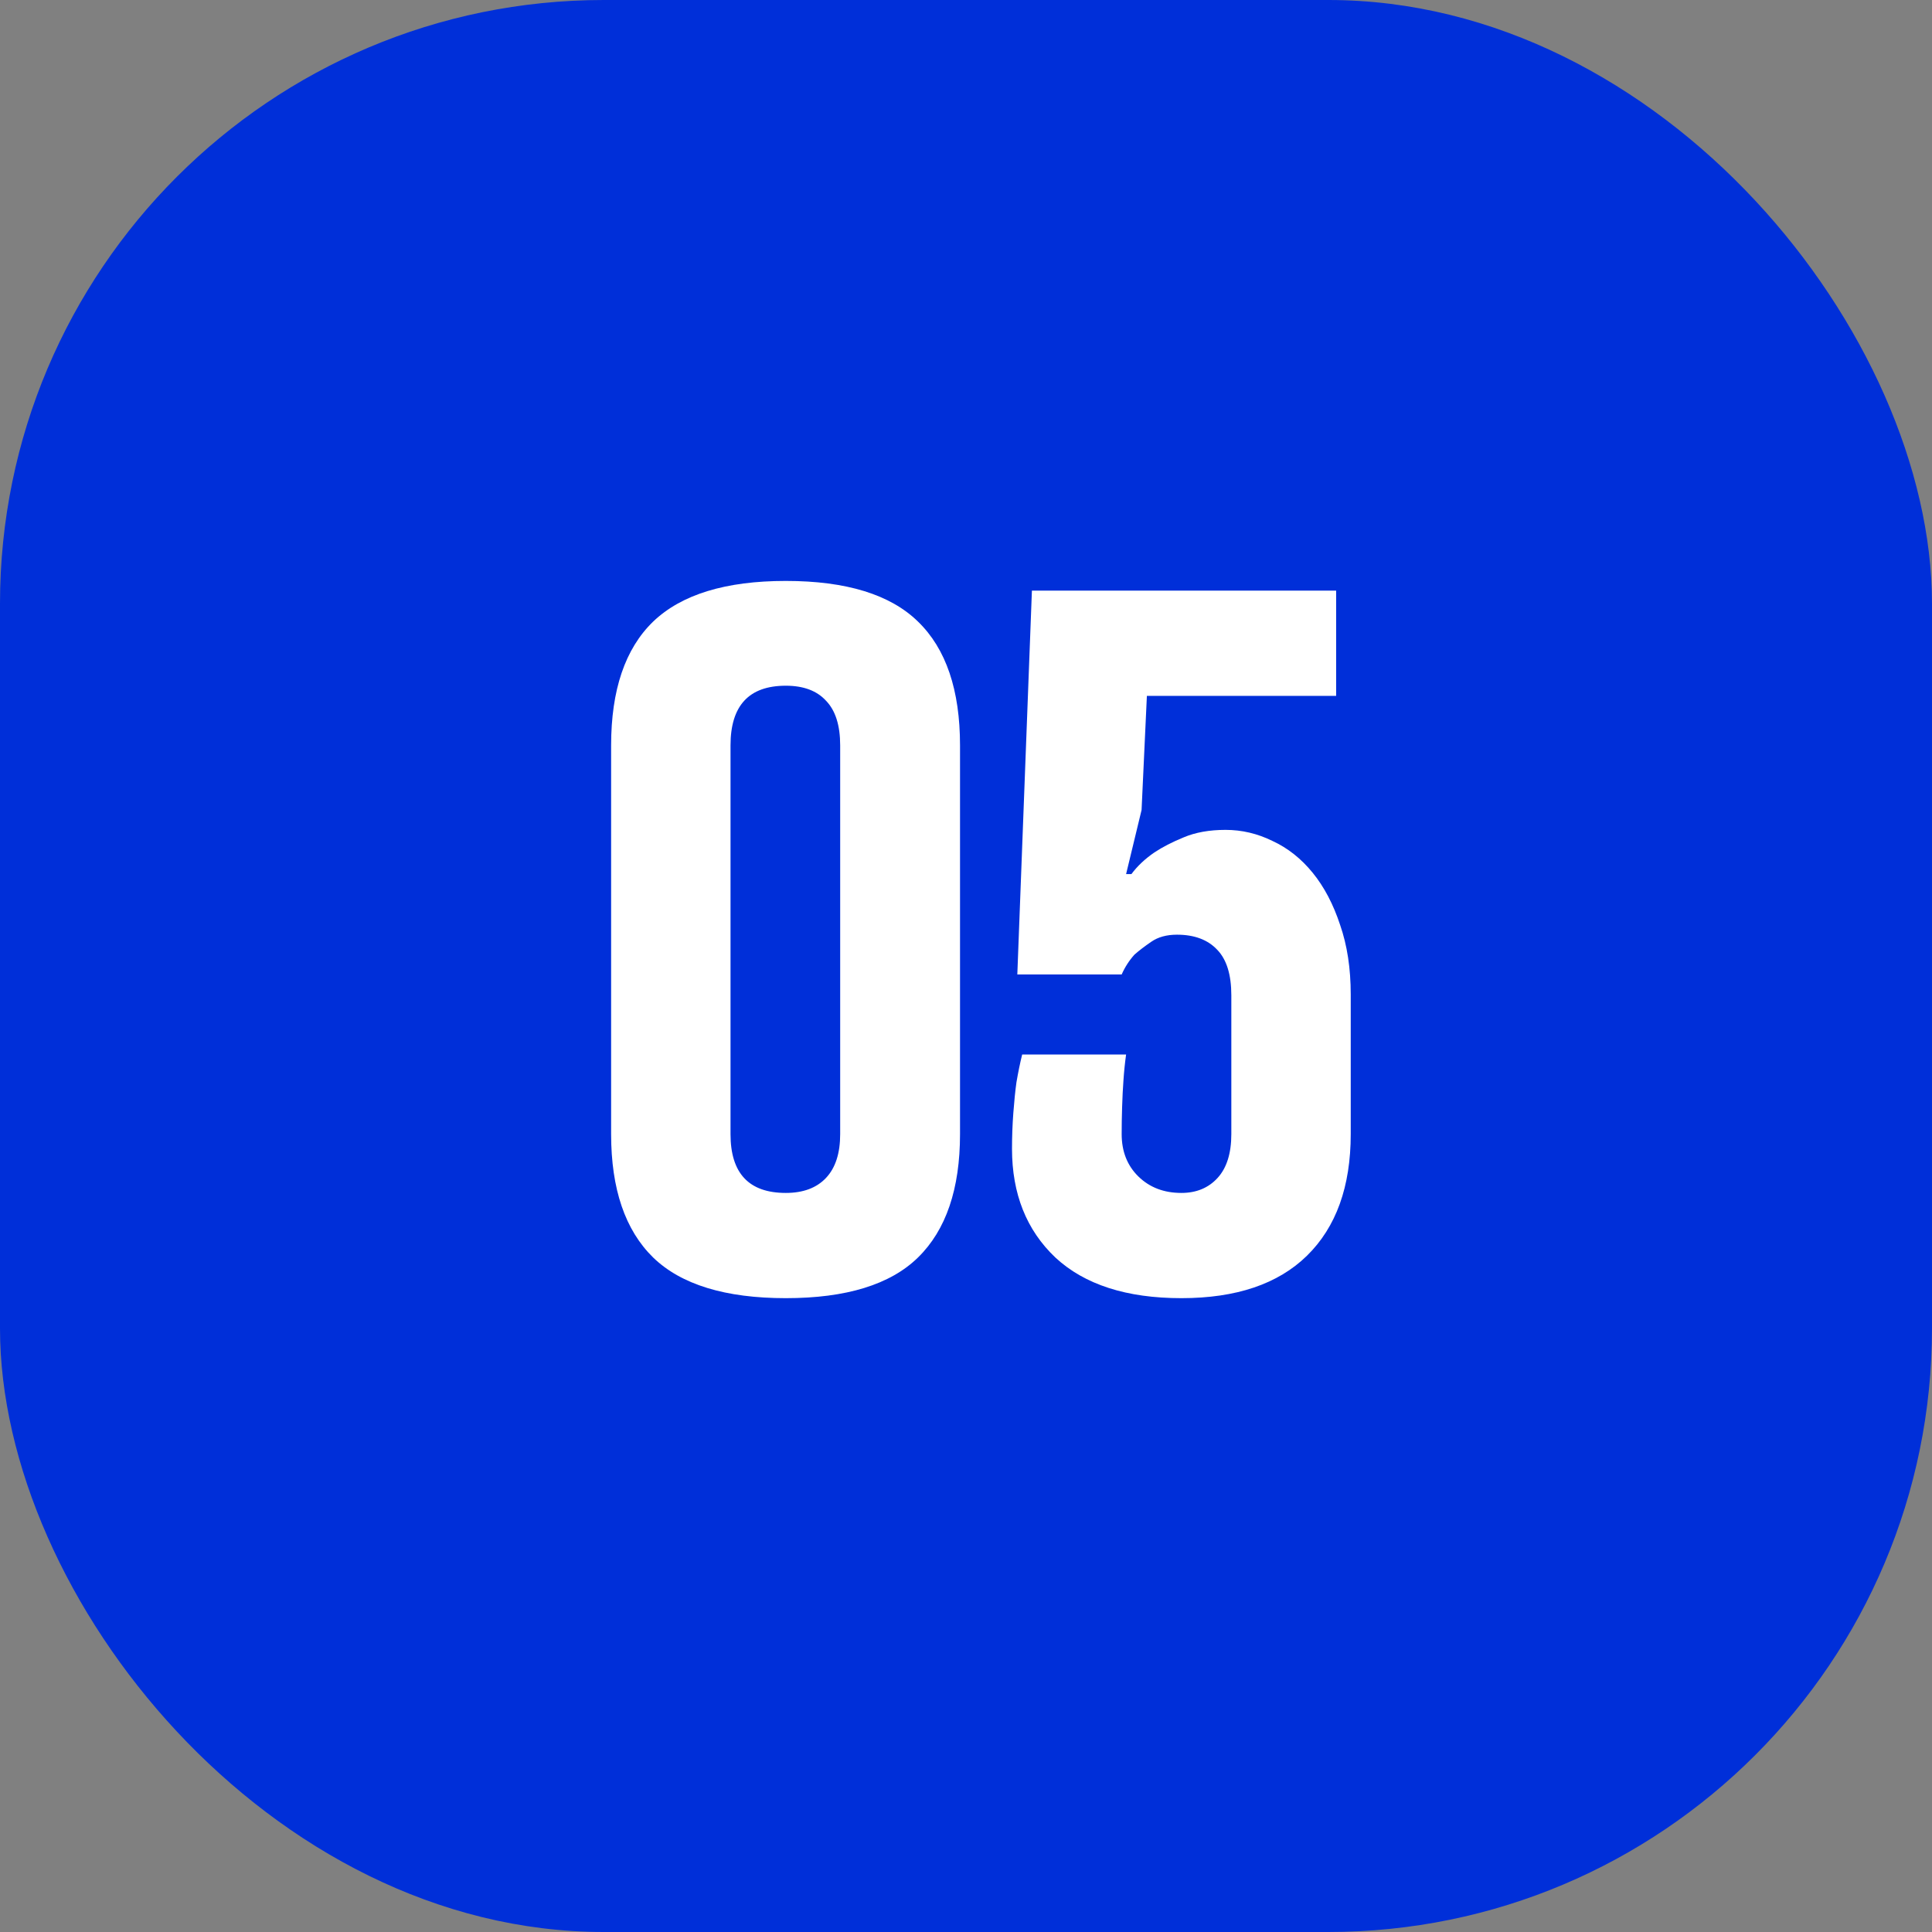 <?xml version="1.0" encoding="UTF-8"?> <svg xmlns="http://www.w3.org/2000/svg" width="96" height="96" viewBox="0 0 96 96" fill="none"><rect x="0" y="0" width="96" height="96" fill="#808080" stroke="none"/><rect width="96" height="96" rx="30" fill="#002FD9"></rect><path d="M47.703 56.353C47.703 59.078 47.007 61.122 45.615 62.484C44.239 63.831 42.048 64.505 39.046 64.505C36.043 64.505 33.845 63.831 32.454 62.484C31.062 61.122 30.366 59.078 30.366 56.353V37.04C30.366 34.286 31.062 32.235 32.454 30.887C33.86 29.54 36.057 28.866 39.046 28.866C42.048 28.866 44.239 29.54 45.615 30.887C47.007 32.235 47.703 34.286 47.703 37.04V56.353ZM41.748 37.04C41.748 36.044 41.514 35.304 41.045 34.82C40.591 34.322 39.925 34.073 39.046 34.073C37.215 34.073 36.299 35.062 36.299 37.04V56.353C36.299 58.302 37.215 59.276 39.046 59.276C39.91 59.276 40.576 59.027 41.045 58.529C41.514 58.031 41.748 57.306 41.748 56.353V37.04ZM56.724 40.248L55.955 43.434H56.219C56.511 43.038 56.892 42.679 57.361 42.357C57.757 42.093 58.24 41.844 58.811 41.61C59.397 41.361 60.093 41.236 60.899 41.236C61.704 41.236 62.481 41.419 63.228 41.786C63.989 42.137 64.656 42.665 65.227 43.368C65.799 44.071 66.253 44.935 66.59 45.96C66.941 46.971 67.117 48.121 67.117 49.41V56.353C67.117 58.961 66.392 60.975 64.942 62.396C63.506 63.802 61.426 64.505 58.702 64.505C55.977 64.505 53.889 63.831 52.439 62.484C51.004 61.122 50.286 59.32 50.286 57.079C50.286 56.478 50.308 55.885 50.352 55.299C50.396 54.713 50.447 54.208 50.506 53.783C50.594 53.27 50.689 52.809 50.791 52.398H55.955C55.896 52.823 55.852 53.255 55.823 53.695C55.794 54.09 55.772 54.53 55.757 55.013C55.742 55.482 55.735 55.929 55.735 56.353C55.735 57.218 56.014 57.921 56.57 58.463C57.127 59.005 57.837 59.276 58.702 59.276C59.449 59.276 60.049 59.027 60.503 58.529C60.957 58.031 61.184 57.306 61.184 56.353V49.454C61.184 48.429 60.95 47.674 60.481 47.191C60.013 46.693 59.346 46.444 58.482 46.444C57.969 46.444 57.544 46.561 57.207 46.795C56.885 47.015 56.607 47.227 56.372 47.433C56.109 47.726 55.896 48.055 55.735 48.421H50.55L51.275 29.349H66.392V34.579H56.988L56.724 40.248Z" fill="white"></path></svg> 